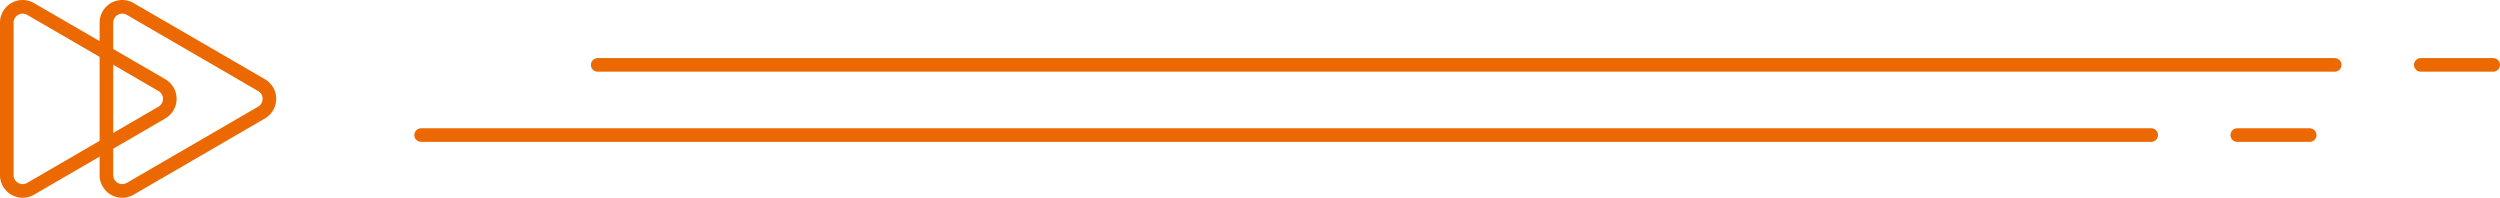 <svg xmlns="http://www.w3.org/2000/svg" viewBox="0 0 552.13 43.66"><defs><style>.cls-1,.cls-2{fill:none;}.cls-1{stroke:#ec6800;stroke-linecap:round;stroke-width:3px;}.cls-3{fill:#ec6800;}</style></defs><g id="圖層_2" data-name="圖層 2"><g id="圖層_1-2" data-name="圖層 1"><g id="Group_62" data-name="Group 62"><g id="Group_52" data-name="Group 52"><line id="Line_30" data-name="Line 30" class="cls-1" x1="132" y1="14.33" x2="515.63" y2="14.33"/><line id="Line_31" data-name="Line 31" class="cls-1" x1="534.63" y1="14.33" x2="550.63" y2="14.33"/></g><g id="Group_53" data-name="Group 53"><line id="Line_32" data-name="Line 32" class="cls-1" x1="93" y1="29.83" x2="475.1" y2="29.83"/><line id="Line_33" data-name="Line 33" class="cls-1" x1="494.1" y1="29.83" x2="510.1" y2="29.83"/></g></g><g id="Group_57" data-name="Group 57"><g id="Polygon_1" data-name="Polygon 1"><path class="cls-2" d="M36.54,17.5a5,5,0,0,1,0,8.66L7.51,43A5,5,0,0,1,0,38.65V5A5,5,0,0,1,7.51.68Z"/><path class="cls-3" d="M36,21.83a2,2,0,0,0-1-1.73L6,3.28a2,2,0,0,0-2,0A2,2,0,0,0,3,5V38.65a2,2,0,0,0,1,1.74,2,2,0,0,0,2,0L35,23.56a2,2,0,0,0,1-1.73m3,0a5,5,0,0,1-2.49,4.33L7.51,43A5,5,0,0,1,0,38.65H0V5A5,5,0,0,1,7.51.68l29,16.82A5,5,0,0,1,39,21.83Z"/></g><g id="Polygon_2" data-name="Polygon 2"><path class="cls-2" d="M58.54,17.5a5,5,0,0,1,0,8.66L29.51,43A5,5,0,0,1,22,38.65V5A5,5,0,0,1,29.51.68Z"/><path class="cls-3" d="M58,21.83a2,2,0,0,0-1-1.73L28,3.28a2,2,0,0,0-2,0A2,2,0,0,0,25,5V38.65a2,2,0,0,0,1,1.74,2,2,0,0,0,2,0L57,23.56a2,2,0,0,0,1-1.73m3,0a5,5,0,0,1-2.49,4.33L29.51,43A5,5,0,0,1,22,38.65h0V5A5,5,0,0,1,29.51.68l29,16.82A5,5,0,0,1,61,21.83Z"/></g></g></g></g></svg>